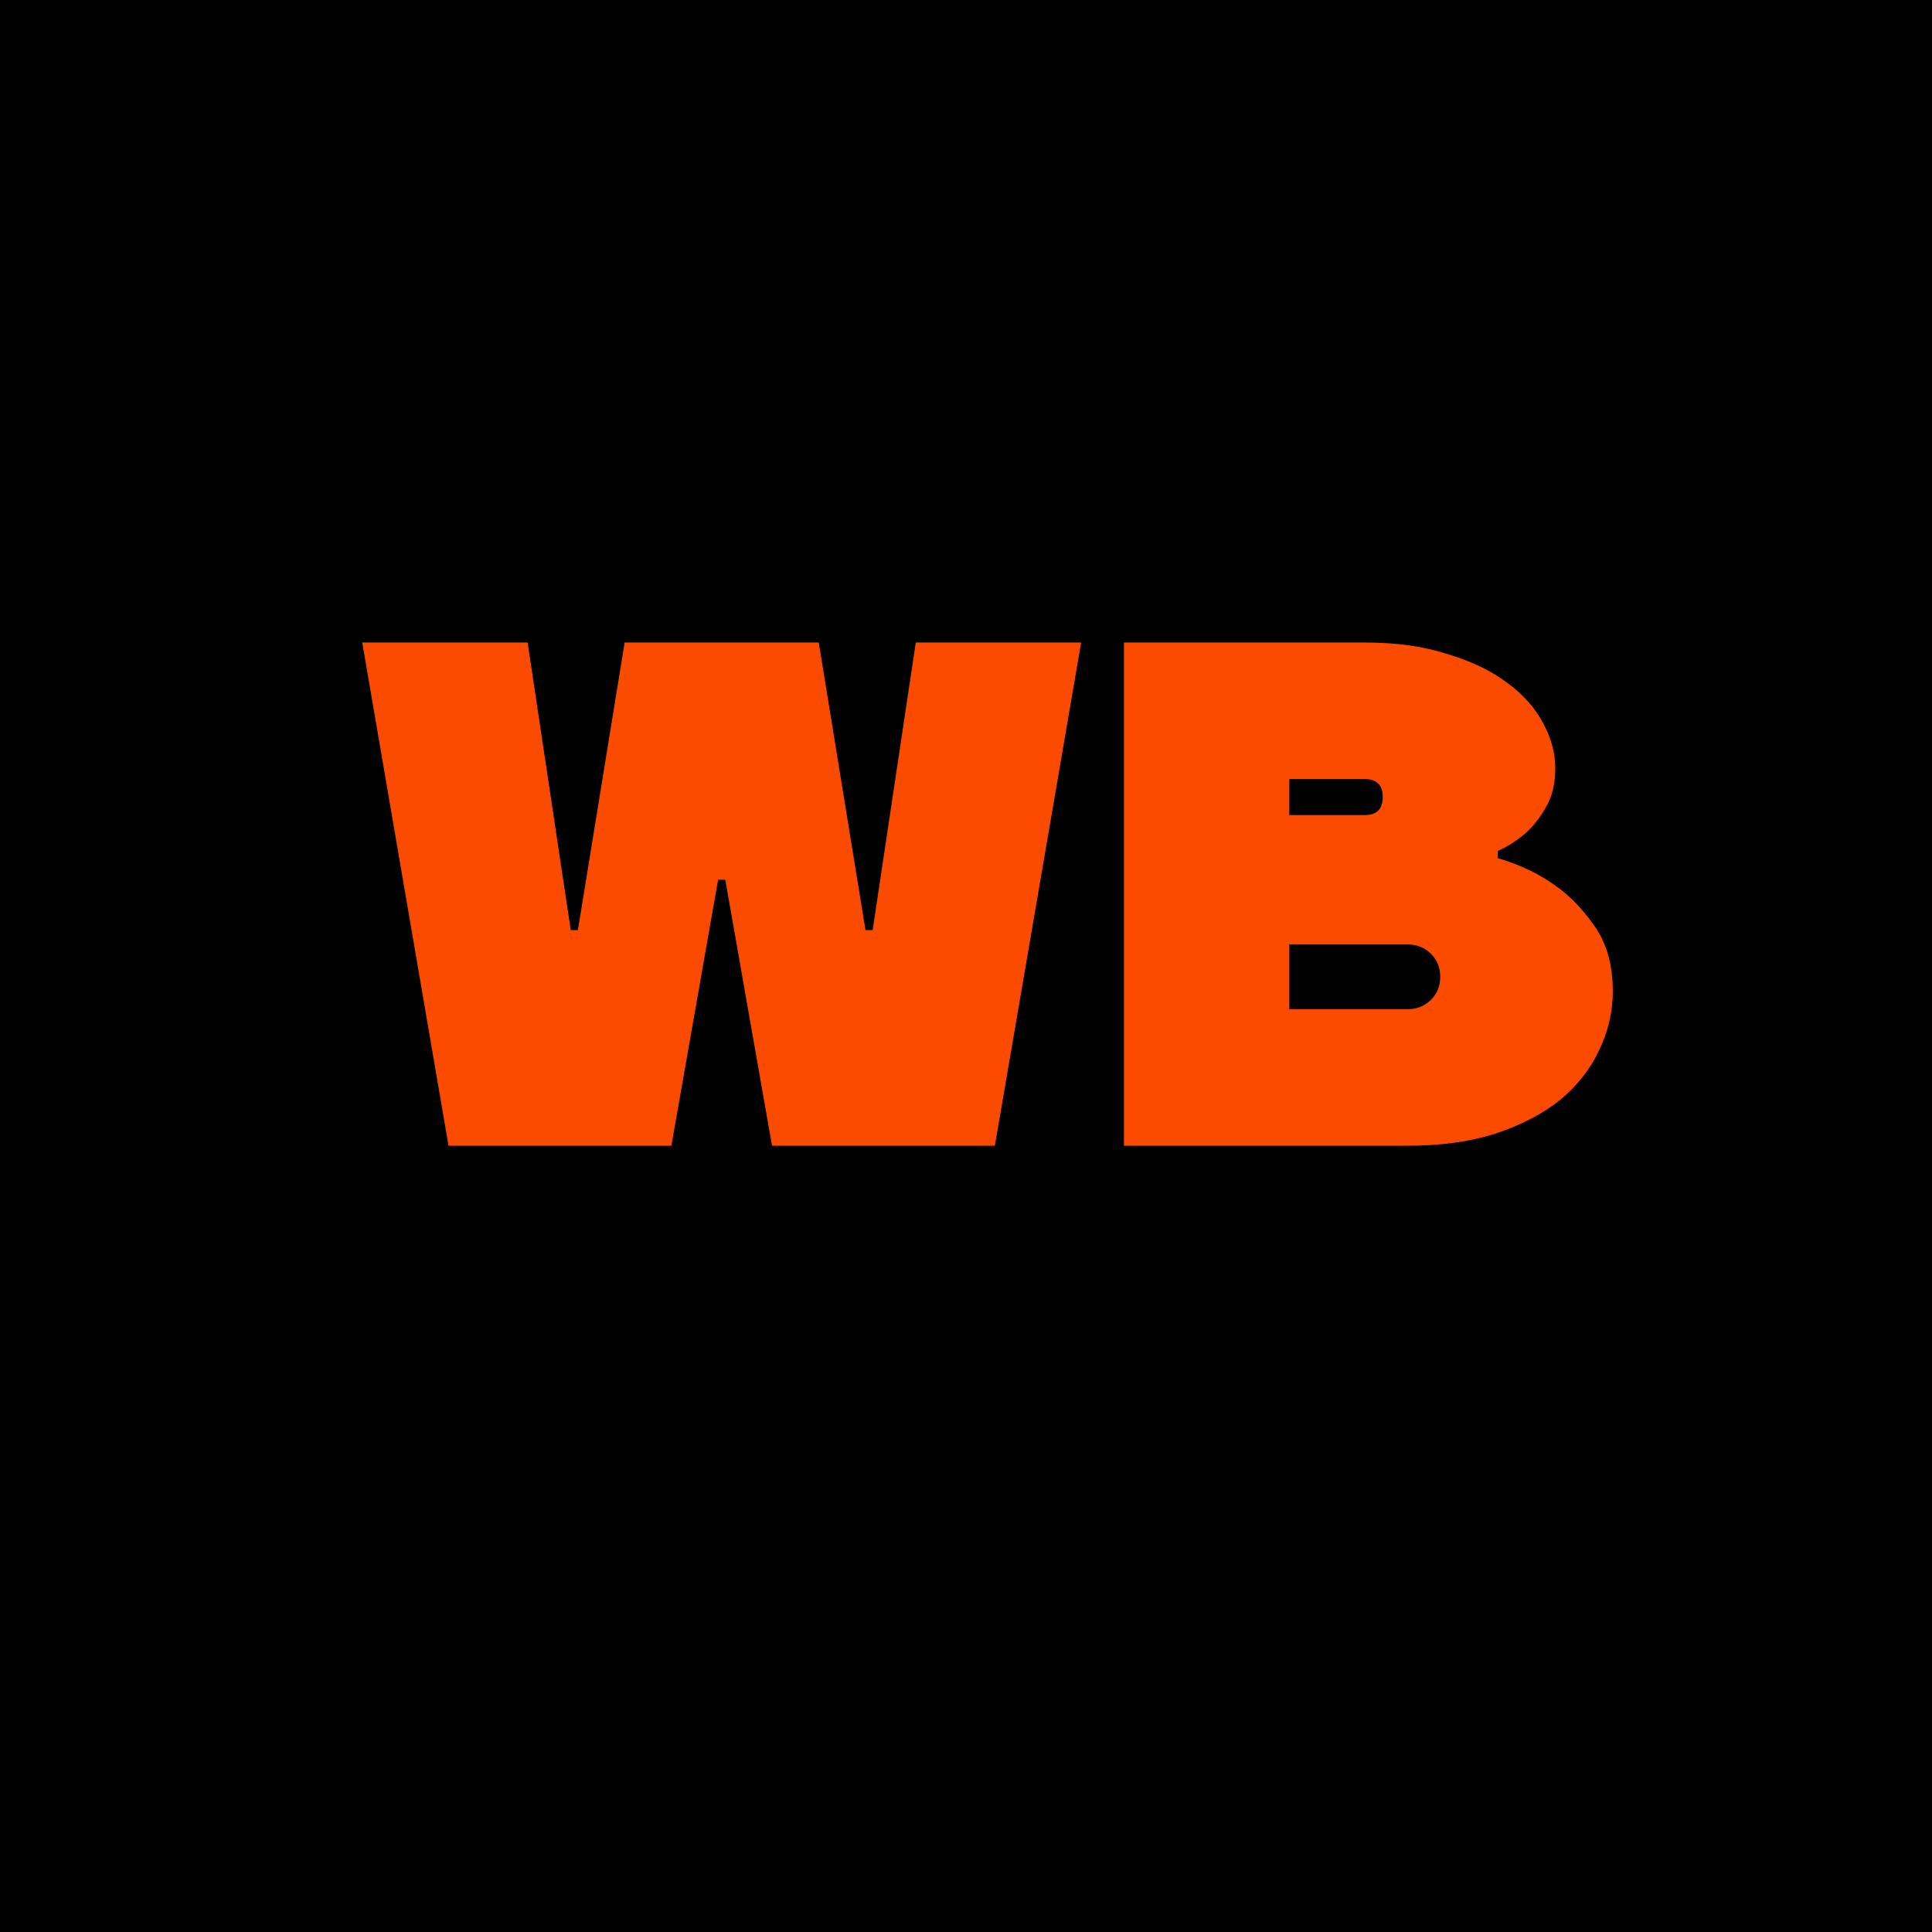 <?xml version="1.0" encoding="UTF-8"?> <svg xmlns="http://www.w3.org/2000/svg" width="32" height="32" viewBox="0 0 32 32" fill="none"><path d="M0 0H32V32H0V0Z" fill="black"></path><path d="M22.605 10.642C23.129 10.642 23.585 10.706 23.974 10.833C24.371 10.952 24.701 11.11 24.963 11.309C25.225 11.499 25.423 11.722 25.558 11.976C25.693 12.222 25.76 12.472 25.76 12.726C25.76 12.98 25.709 13.194 25.606 13.369C25.51 13.536 25.403 13.674 25.284 13.786C25.141 13.912 24.983 14.016 24.808 14.095V14.214C25.165 14.317 25.483 14.468 25.76 14.667C25.998 14.833 26.217 15.06 26.415 15.345C26.614 15.631 26.713 15.988 26.713 16.417C26.713 16.758 26.637 17.084 26.487 17.393C26.344 17.703 26.13 17.977 25.844 18.215C25.558 18.445 25.201 18.632 24.772 18.775C24.351 18.91 23.867 18.977 23.32 18.977H18.616V10.642H22.605ZM23.32 16.715C23.47 16.715 23.597 16.663 23.701 16.56C23.804 16.457 23.855 16.33 23.855 16.179C23.855 16.028 23.804 15.901 23.701 15.798C23.597 15.695 23.47 15.643 23.32 15.643H21.355V16.715H23.32ZM21.355 12.904V13.5H22.605C22.803 13.5 22.903 13.4 22.903 13.202C22.903 13.004 22.803 12.904 22.605 12.904H21.355Z" fill="#FA4B01"></path><path d="M13.561 10.642L14.335 15.405H14.454L15.168 10.642H17.907L16.478 18.977H12.787L12.013 14.571H11.894L11.12 18.977H7.429L6 10.642H8.739L9.453 15.405H9.572L10.346 10.642H13.561Z" fill="#FA4B01"></path></svg> 